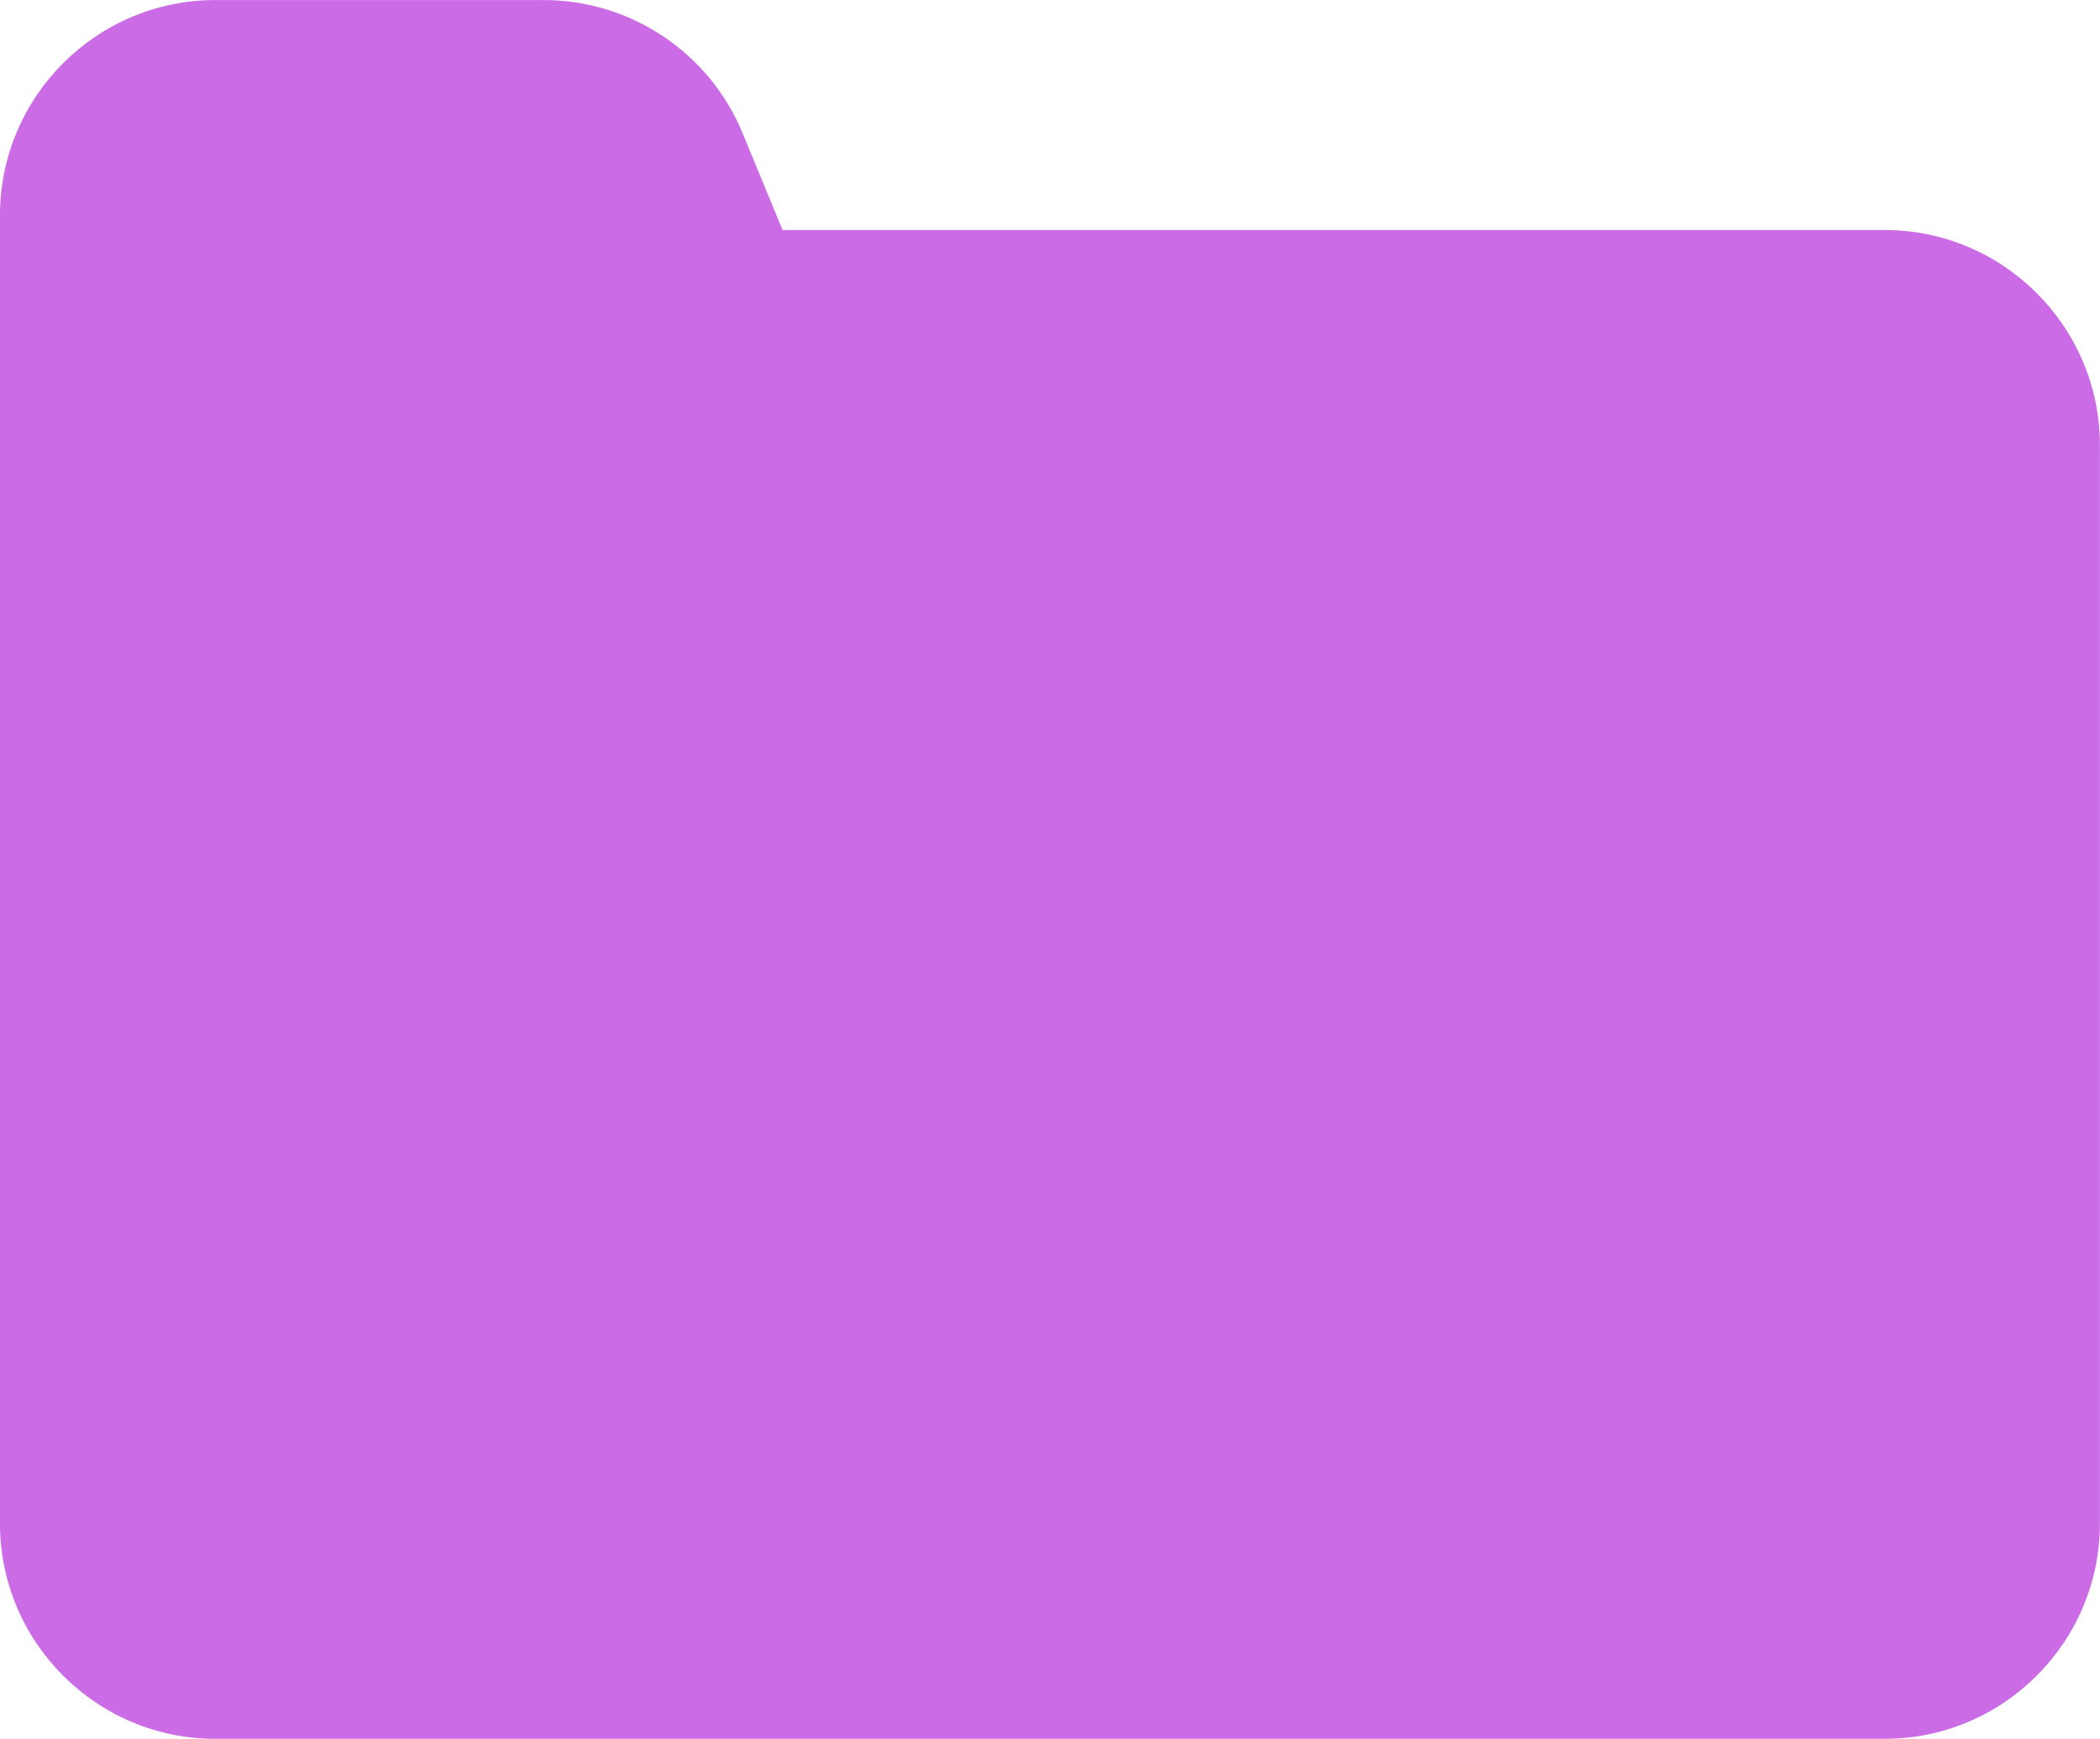 <?xml version="1.0" encoding="UTF-8" standalone="no"?><svg xmlns="http://www.w3.org/2000/svg" xmlns:xlink="http://www.w3.org/1999/xlink" fill="#000000" height="1299.7" preserveAspectRatio="xMidYMid meet" version="1" viewBox="220.1 355.1 1569.9 1299.7" width="1569.9" zoomAndPan="magnify"><g id="change1_1"><path d="M1628.92,1654.85H381.08c-88.78,0-161.01-72.23-161.01-161.01V516.15c0-88.78,72.23-161.01,161.01-161.01h245.36c31.99,0,62.96,9.4,89.55,27.2,26.59,17.79,47.09,42.83,59.29,72.4l29.83,72.29h823.81c88.78,0,161.01,72.23,161.01,161.01v805.8c0,88.78-72.23,161.01-161.01,161.01Z" fill="#cb6ce6"/></g></svg>